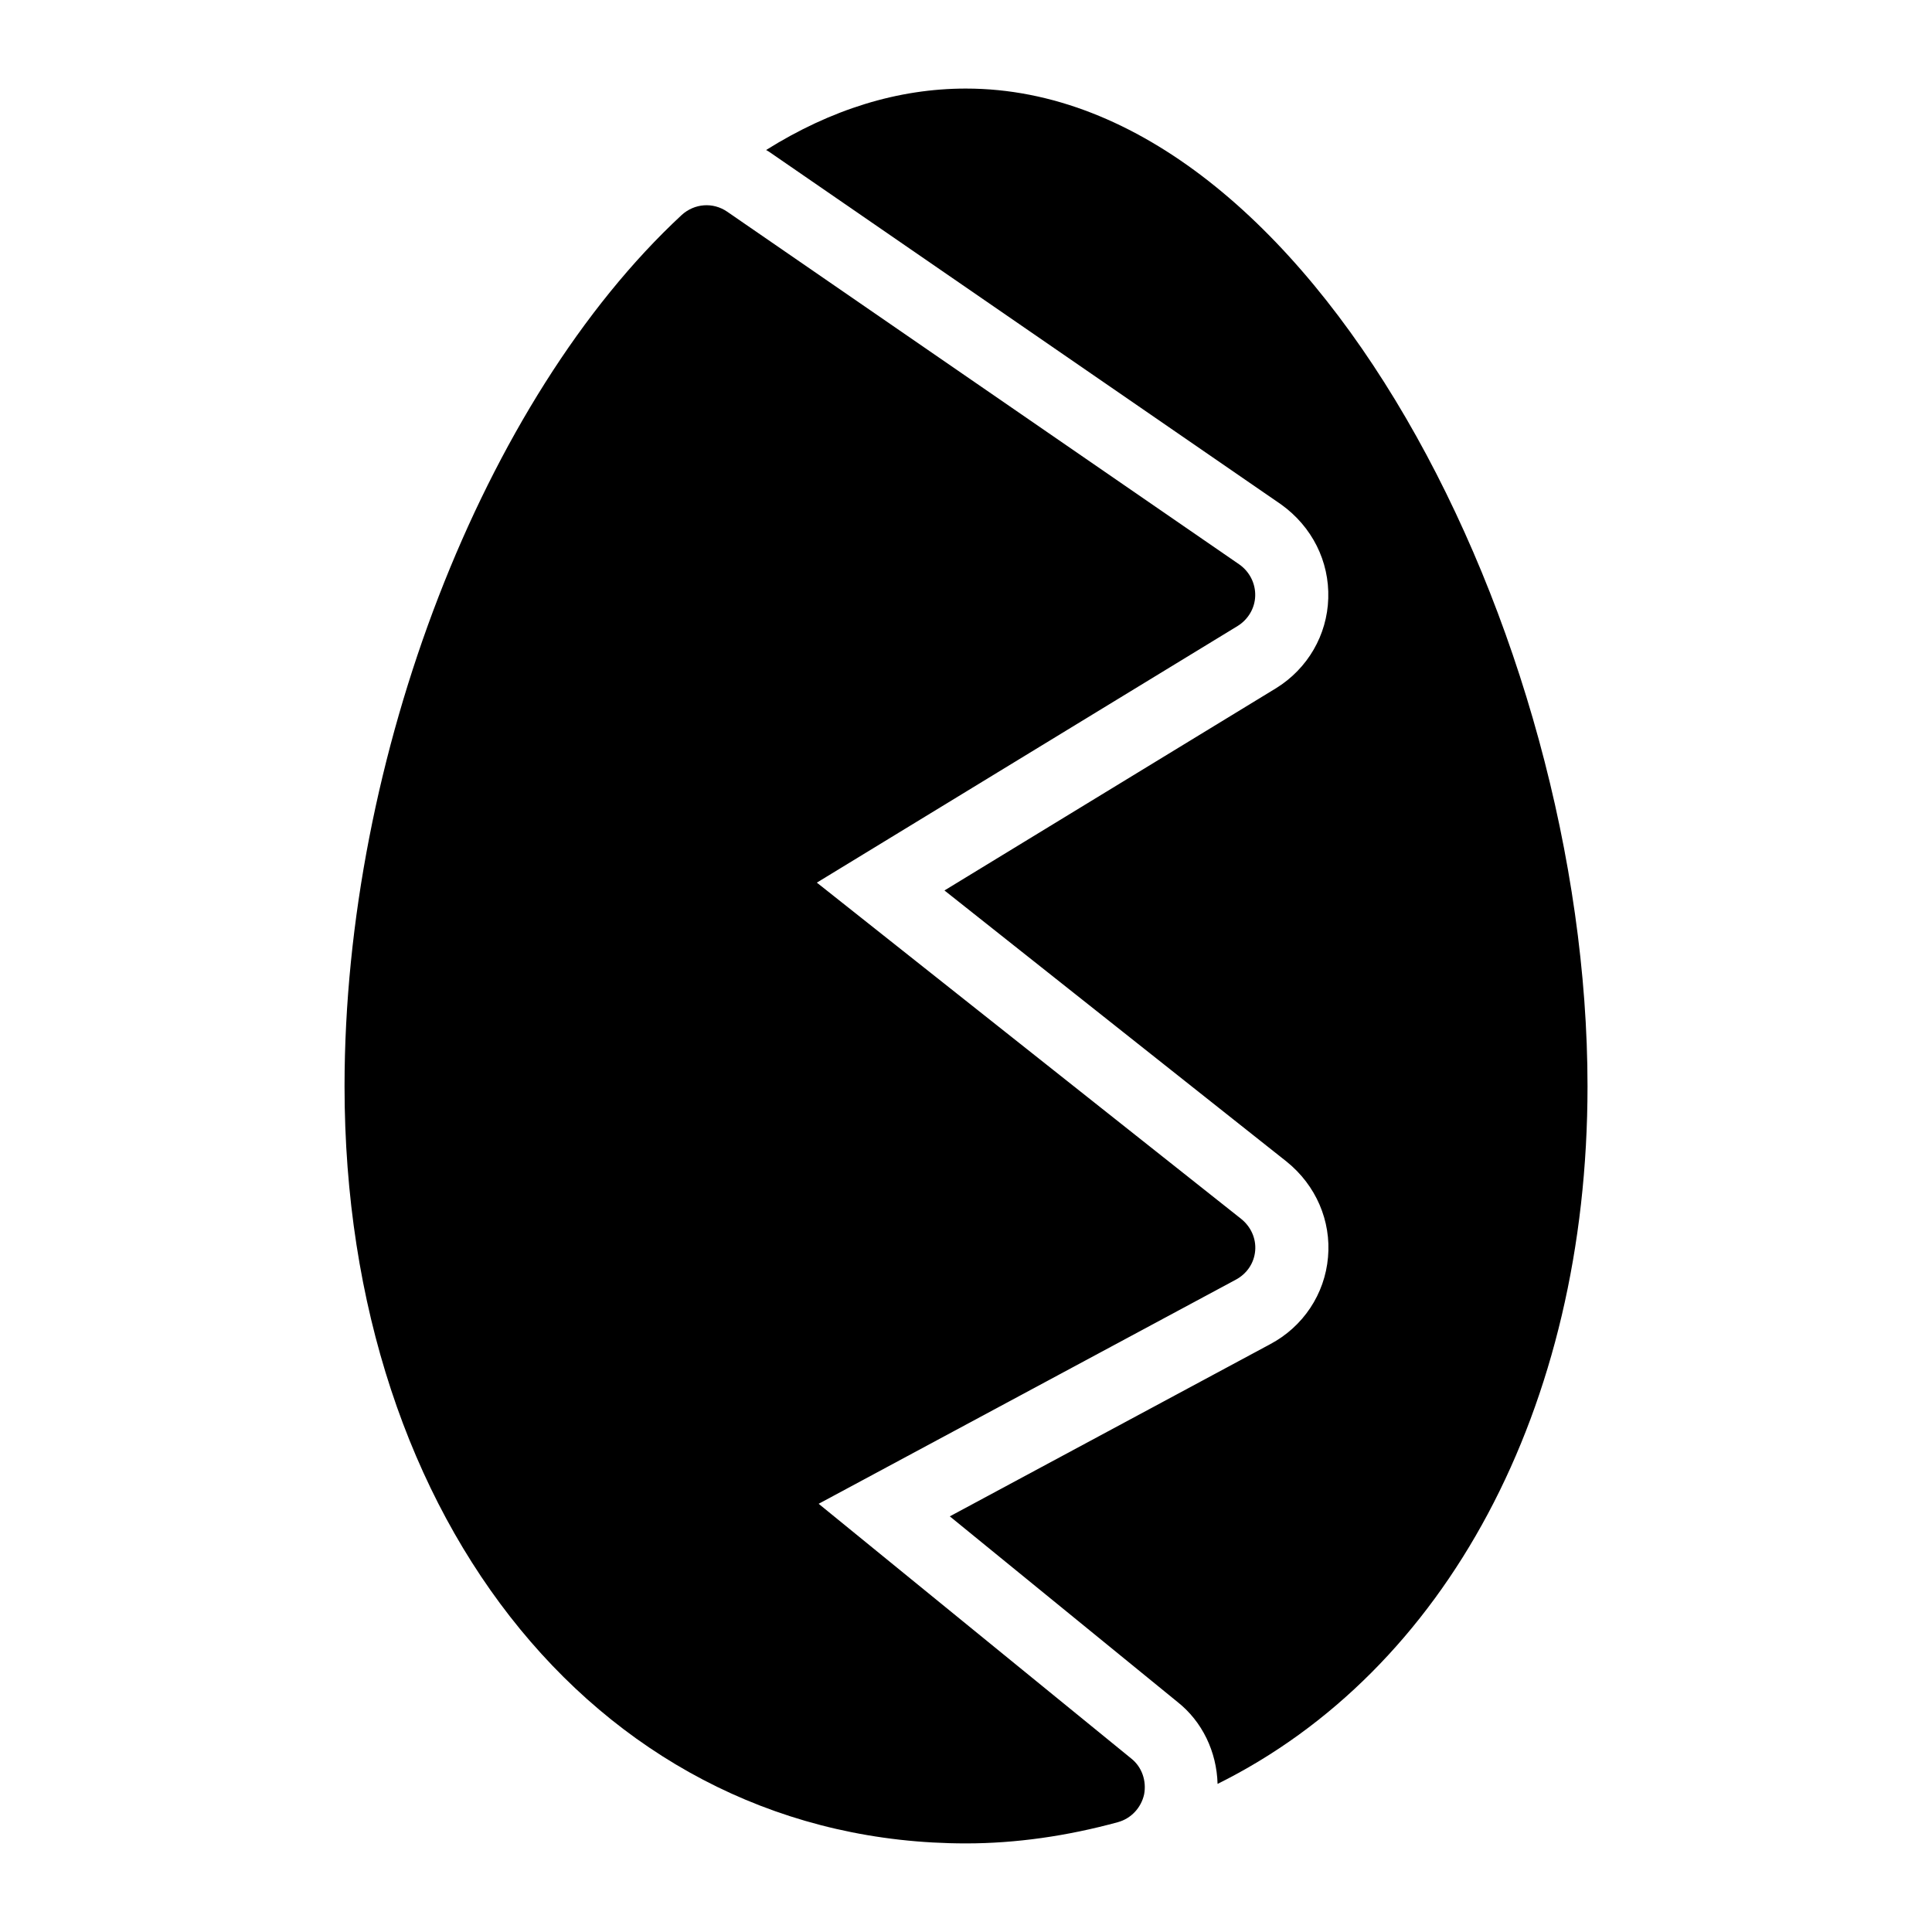 <?xml version="1.0" encoding="UTF-8"?>
<!-- Uploaded to: SVG Repo, www.svgrepo.com, Generator: SVG Repo Mixer Tools -->
<svg fill="#000000" width="800px" height="800px" version="1.1" viewBox="144 144 512 512" xmlns="http://www.w3.org/2000/svg">
 <g>
  <path d="m400 167.47c-18.074 0-35.809 5.535-52.973 16.281 0.23 0.148 0.484 0.258 0.711 0.414l135.73 93.488c8.262 5.902 12.848 15.137 12.535 24.914-0.285 9.707-5.449 18.621-13.805 23.797l-87.906 53.617 90.699 71.879c7.769 6.273 11.809 15.695 10.945 25.328-0.844 9.754-6.574 18.395-15.348 23.047l-84.879 45.613 60.328 49.18c6.598 5.211 10.402 13.219 10.633 21.723 60.359-29.953 98.039-99.367 98.039-184.88 0-119.75-73.441-264.4-164.71-264.4z"/>
  <path d="m360.95 542.52 110.55-59.391c2.906-1.551 4.844-4.359 5.133-7.656 0.289-3.293-1.164-6.394-3.68-8.43l-112.48-89.137 111.52-68.016c2.809-1.742 4.555-4.746 4.648-7.945 0.098-3.293-1.453-6.394-4.168-8.332l-135.73-93.492c-3.777-2.617-8.719-2.227-12.109 0.871-52.609 48.832-89.328 143.78-89.328 230.88 0 116.26 69.273 200.65 164.71 200.65 13.176 0 26.742-1.938 40.207-5.621 3.586-0.969 6.199-3.875 6.977-7.363 0.68-3.586-0.582-7.266-3.391-9.496z"/>
 </g>
</svg>